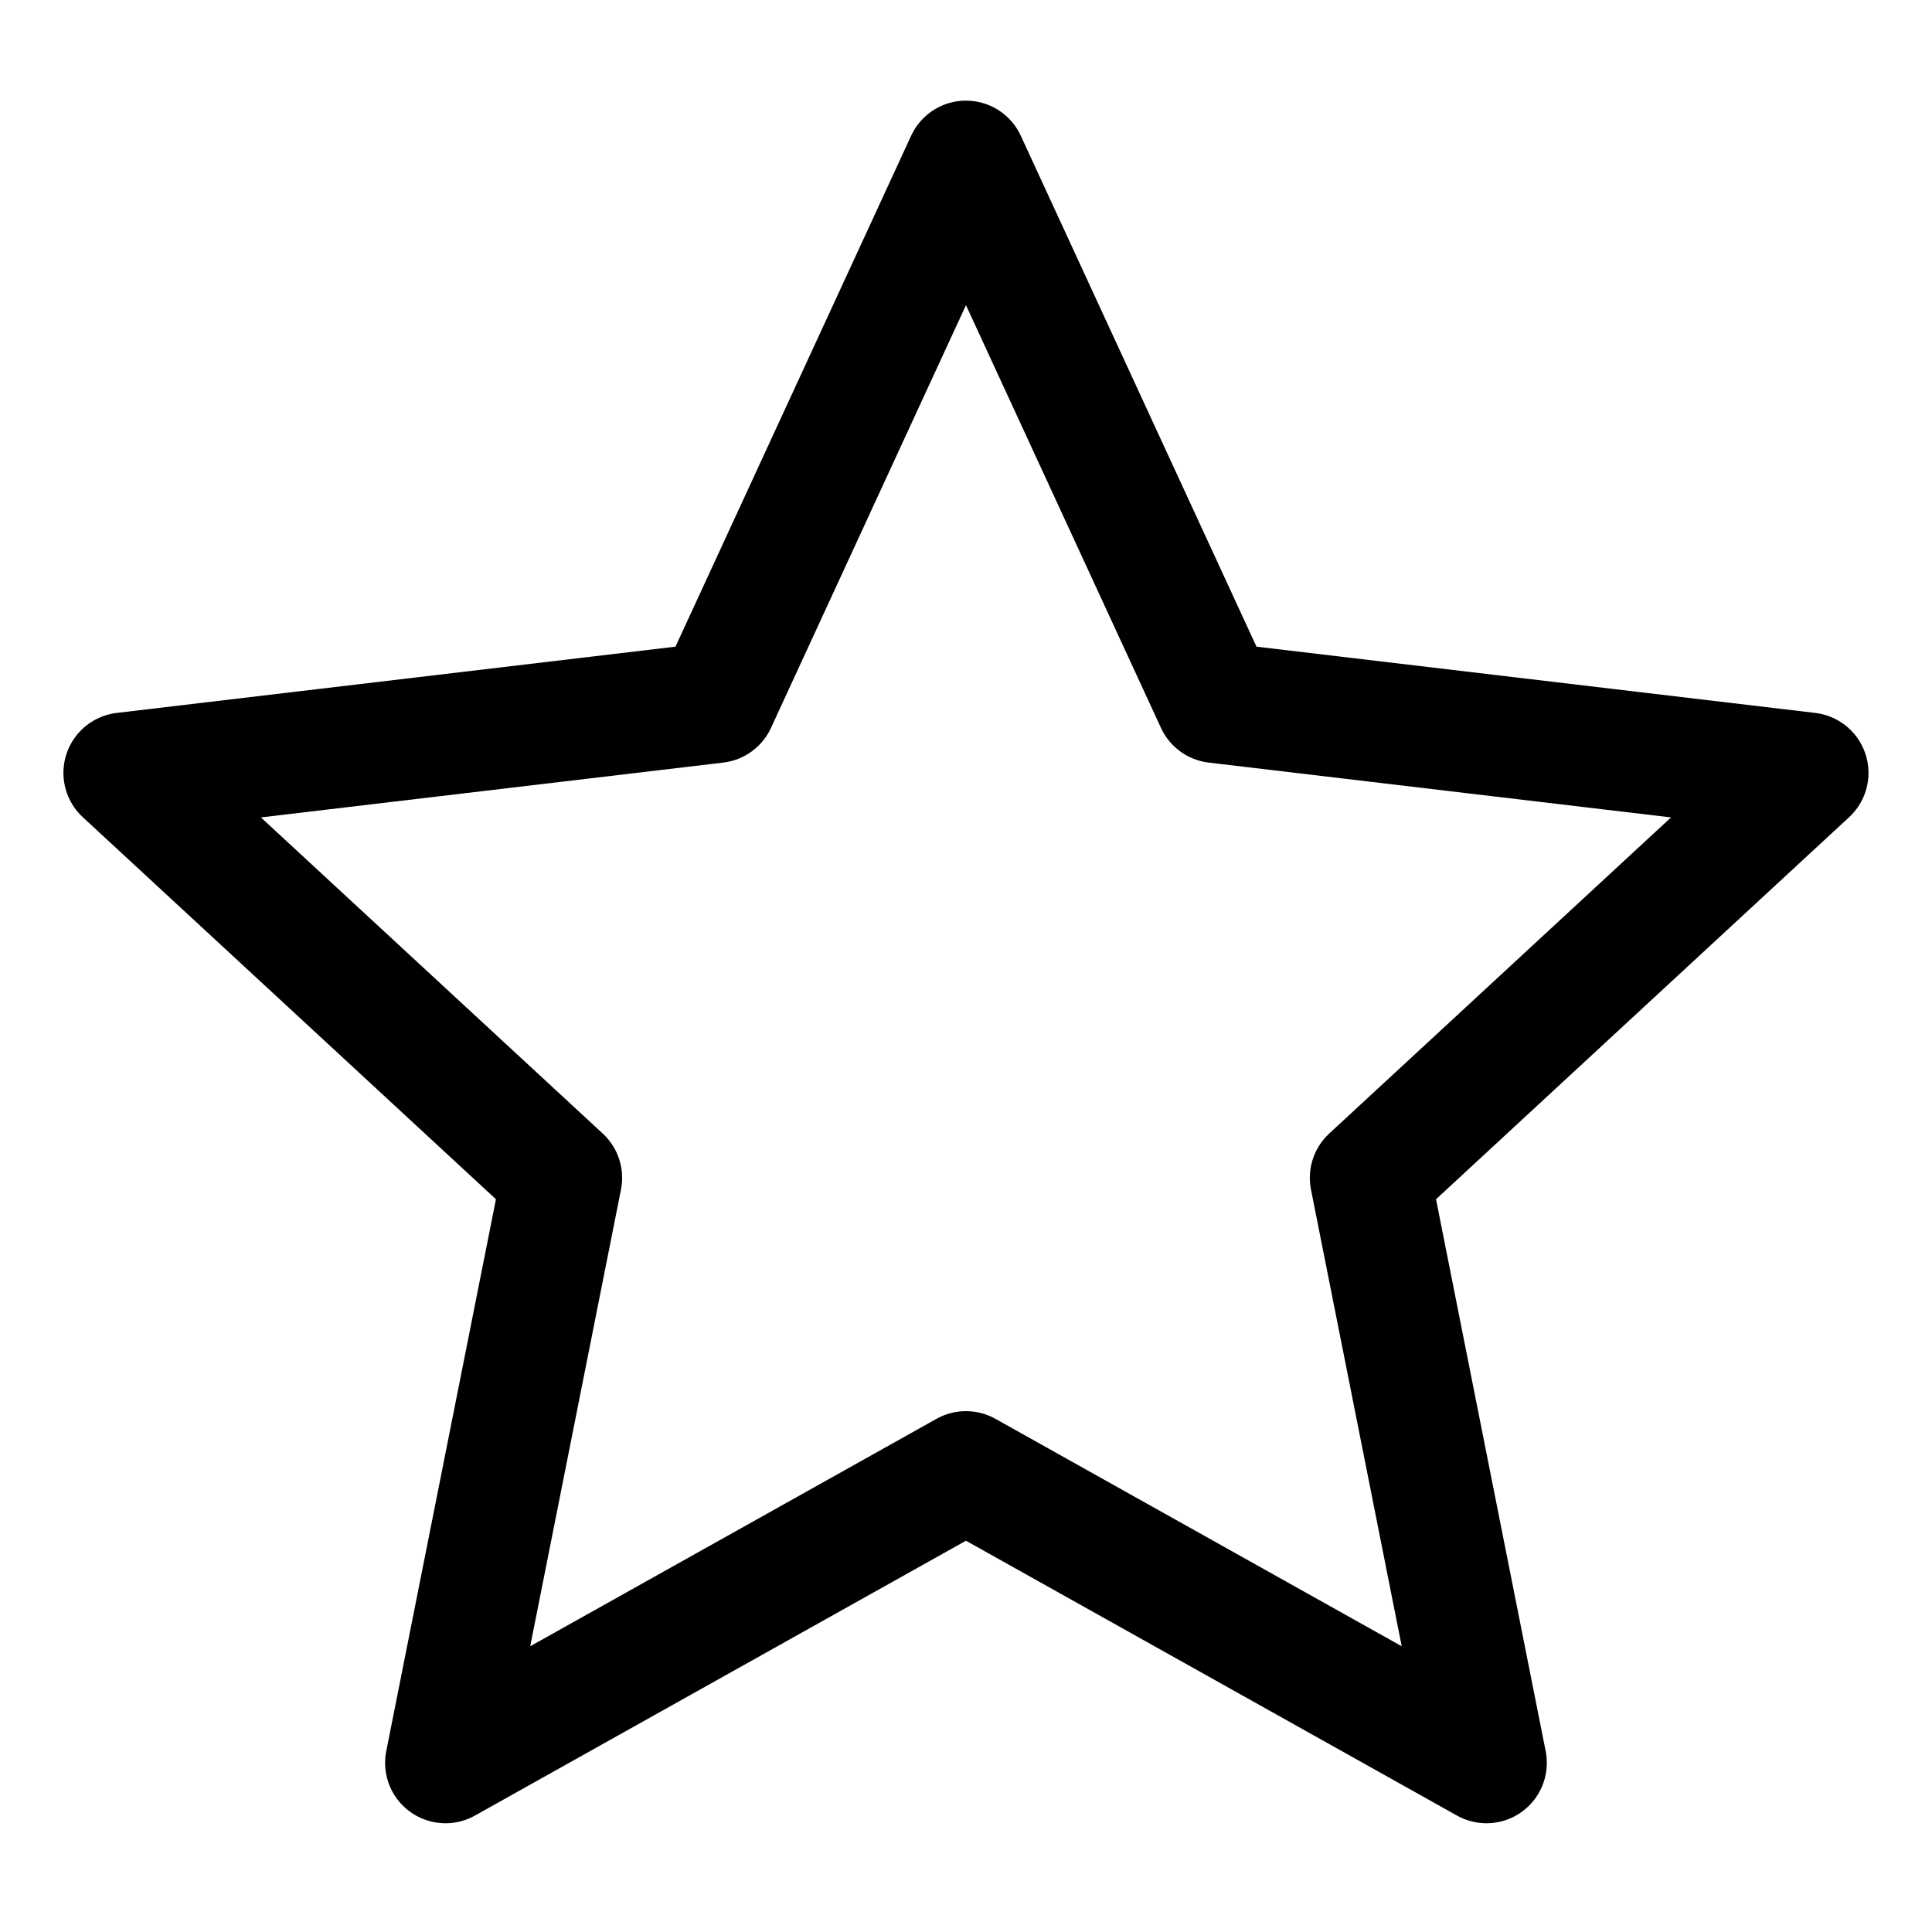 <?xml version="1.0" encoding="UTF-8"?> <svg xmlns="http://www.w3.org/2000/svg" width="50" height="50" viewBox="0 0 50 50" fill="none"> <g clip-path="url(#clip0_1148_451)"> <path d="M24.999 4.167L31.465 18.184L46.794 20.002L35.461 30.483L38.469 45.623L24.999 38.083L11.529 45.623L14.538 30.483L3.204 20.002L18.534 18.184L24.999 4.167Z" stroke="black" stroke-width="3.125" stroke-linejoin="round"></path> </g> <defs> <clipPath id="clip0_1148_451"> <rect width="50" height="50" fill="white"></rect> </clipPath> </defs> </svg> 